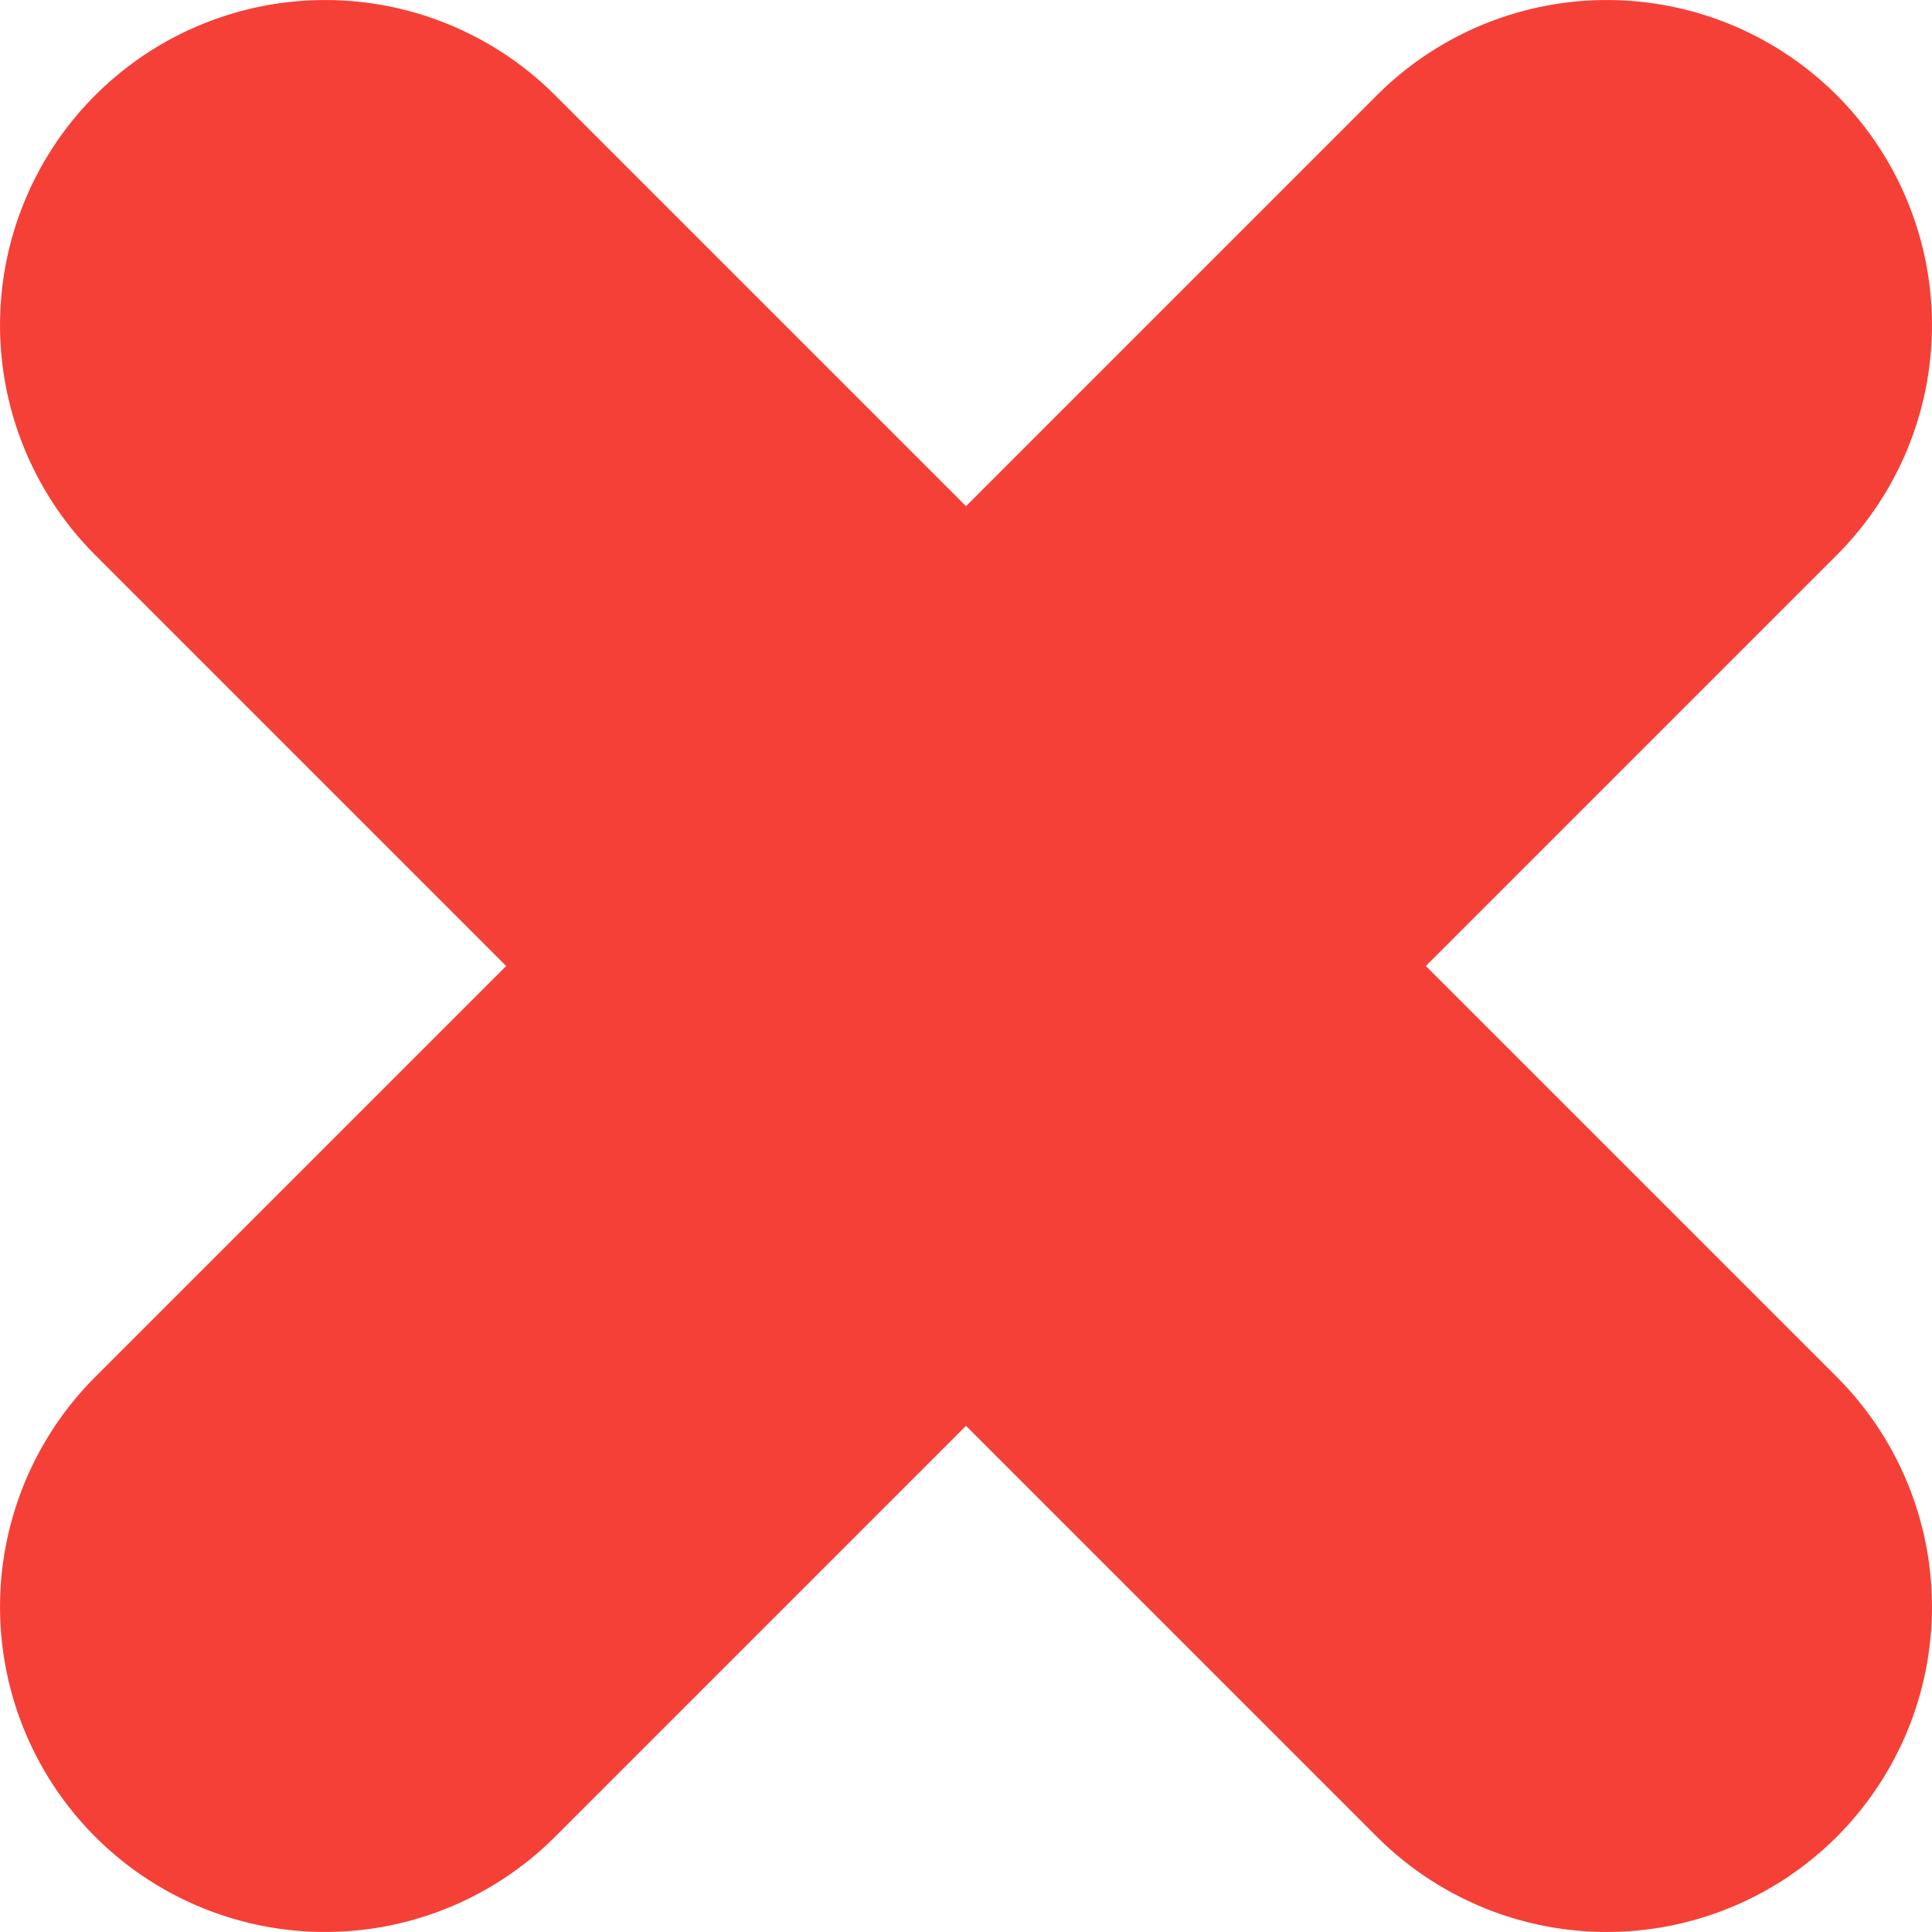 <svg xmlns="http://www.w3.org/2000/svg" width="13.592" height="13.592" viewBox="0 0 13.592 13.592">
  <path id="cons" d="M2250.751,459.238h0a2.288,2.288,0,0,0-3.235,0l-2.891,2.891-2.891-2.891a2.288,2.288,0,0,0-3.235,0h0a2.288,2.288,0,0,0,0,3.235l2.891,2.891-2.891,2.891a2.288,2.288,0,0,0,0,3.235h0a2.288,2.288,0,0,0,3.235,0l2.891-2.891,2.891,2.891a2.288,2.288,0,0,0,3.235,0h0a2.288,2.288,0,0,0,0-3.235l-2.891-2.891,2.891-2.891A2.288,2.288,0,0,0,2250.751,459.238Z" transform="translate(-2237.829 -458.568)" fill="#f54038"/>
</svg>
